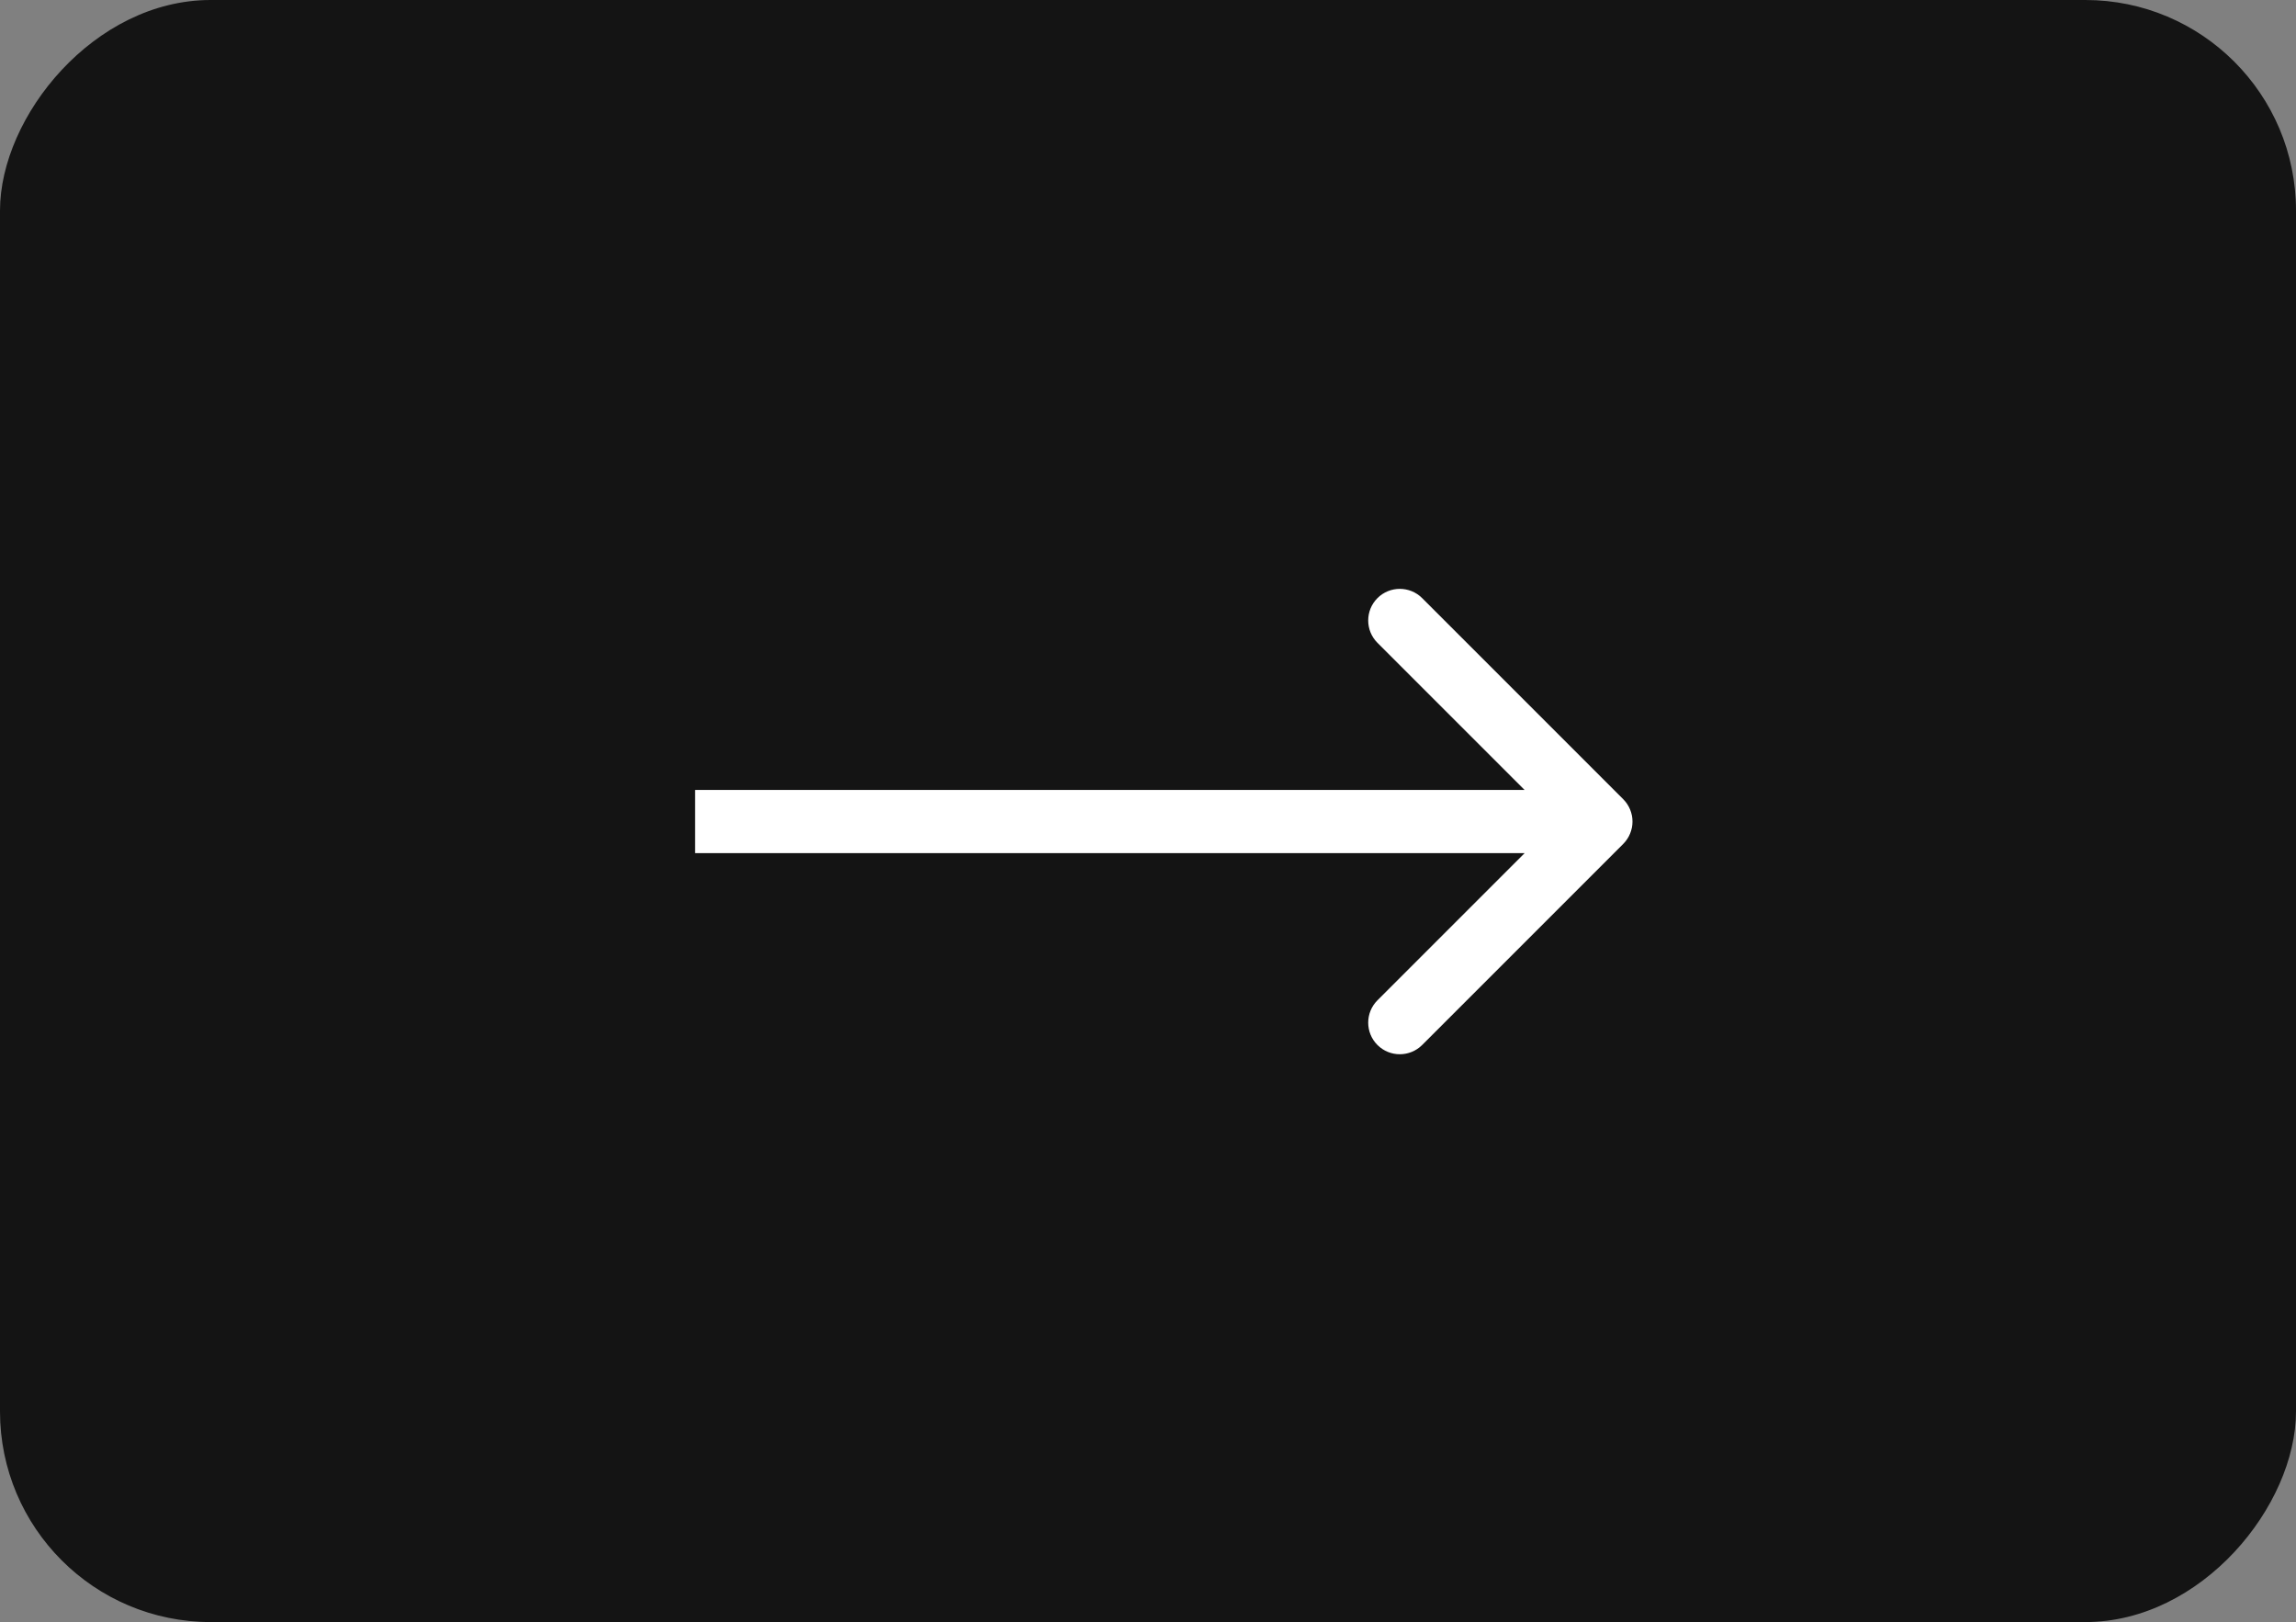 <?xml version="1.0" encoding="UTF-8"?> <svg xmlns="http://www.w3.org/2000/svg" width="109" height="77" viewBox="0 0 109 77" fill="none"><rect x="0" y="0" width="109" height="77" fill="#808080" stroke="none"/><rect width="109" height="77" rx="10" transform="matrix(-1 0 0 1 109 0)" fill="#141414"></rect><path d="M77.061 37.939C77.646 38.525 77.646 39.475 77.061 40.061L67.515 49.607C66.929 50.192 65.979 50.192 65.393 49.607C64.808 49.021 64.808 48.071 65.393 47.485L73.879 39L65.393 30.515C64.808 29.929 64.808 28.979 65.393 28.393C65.979 27.808 66.929 27.808 67.515 28.393L77.061 37.939ZM33 39V37.5H76V39V40.5H33V39Z" fill="white"></path></svg> 